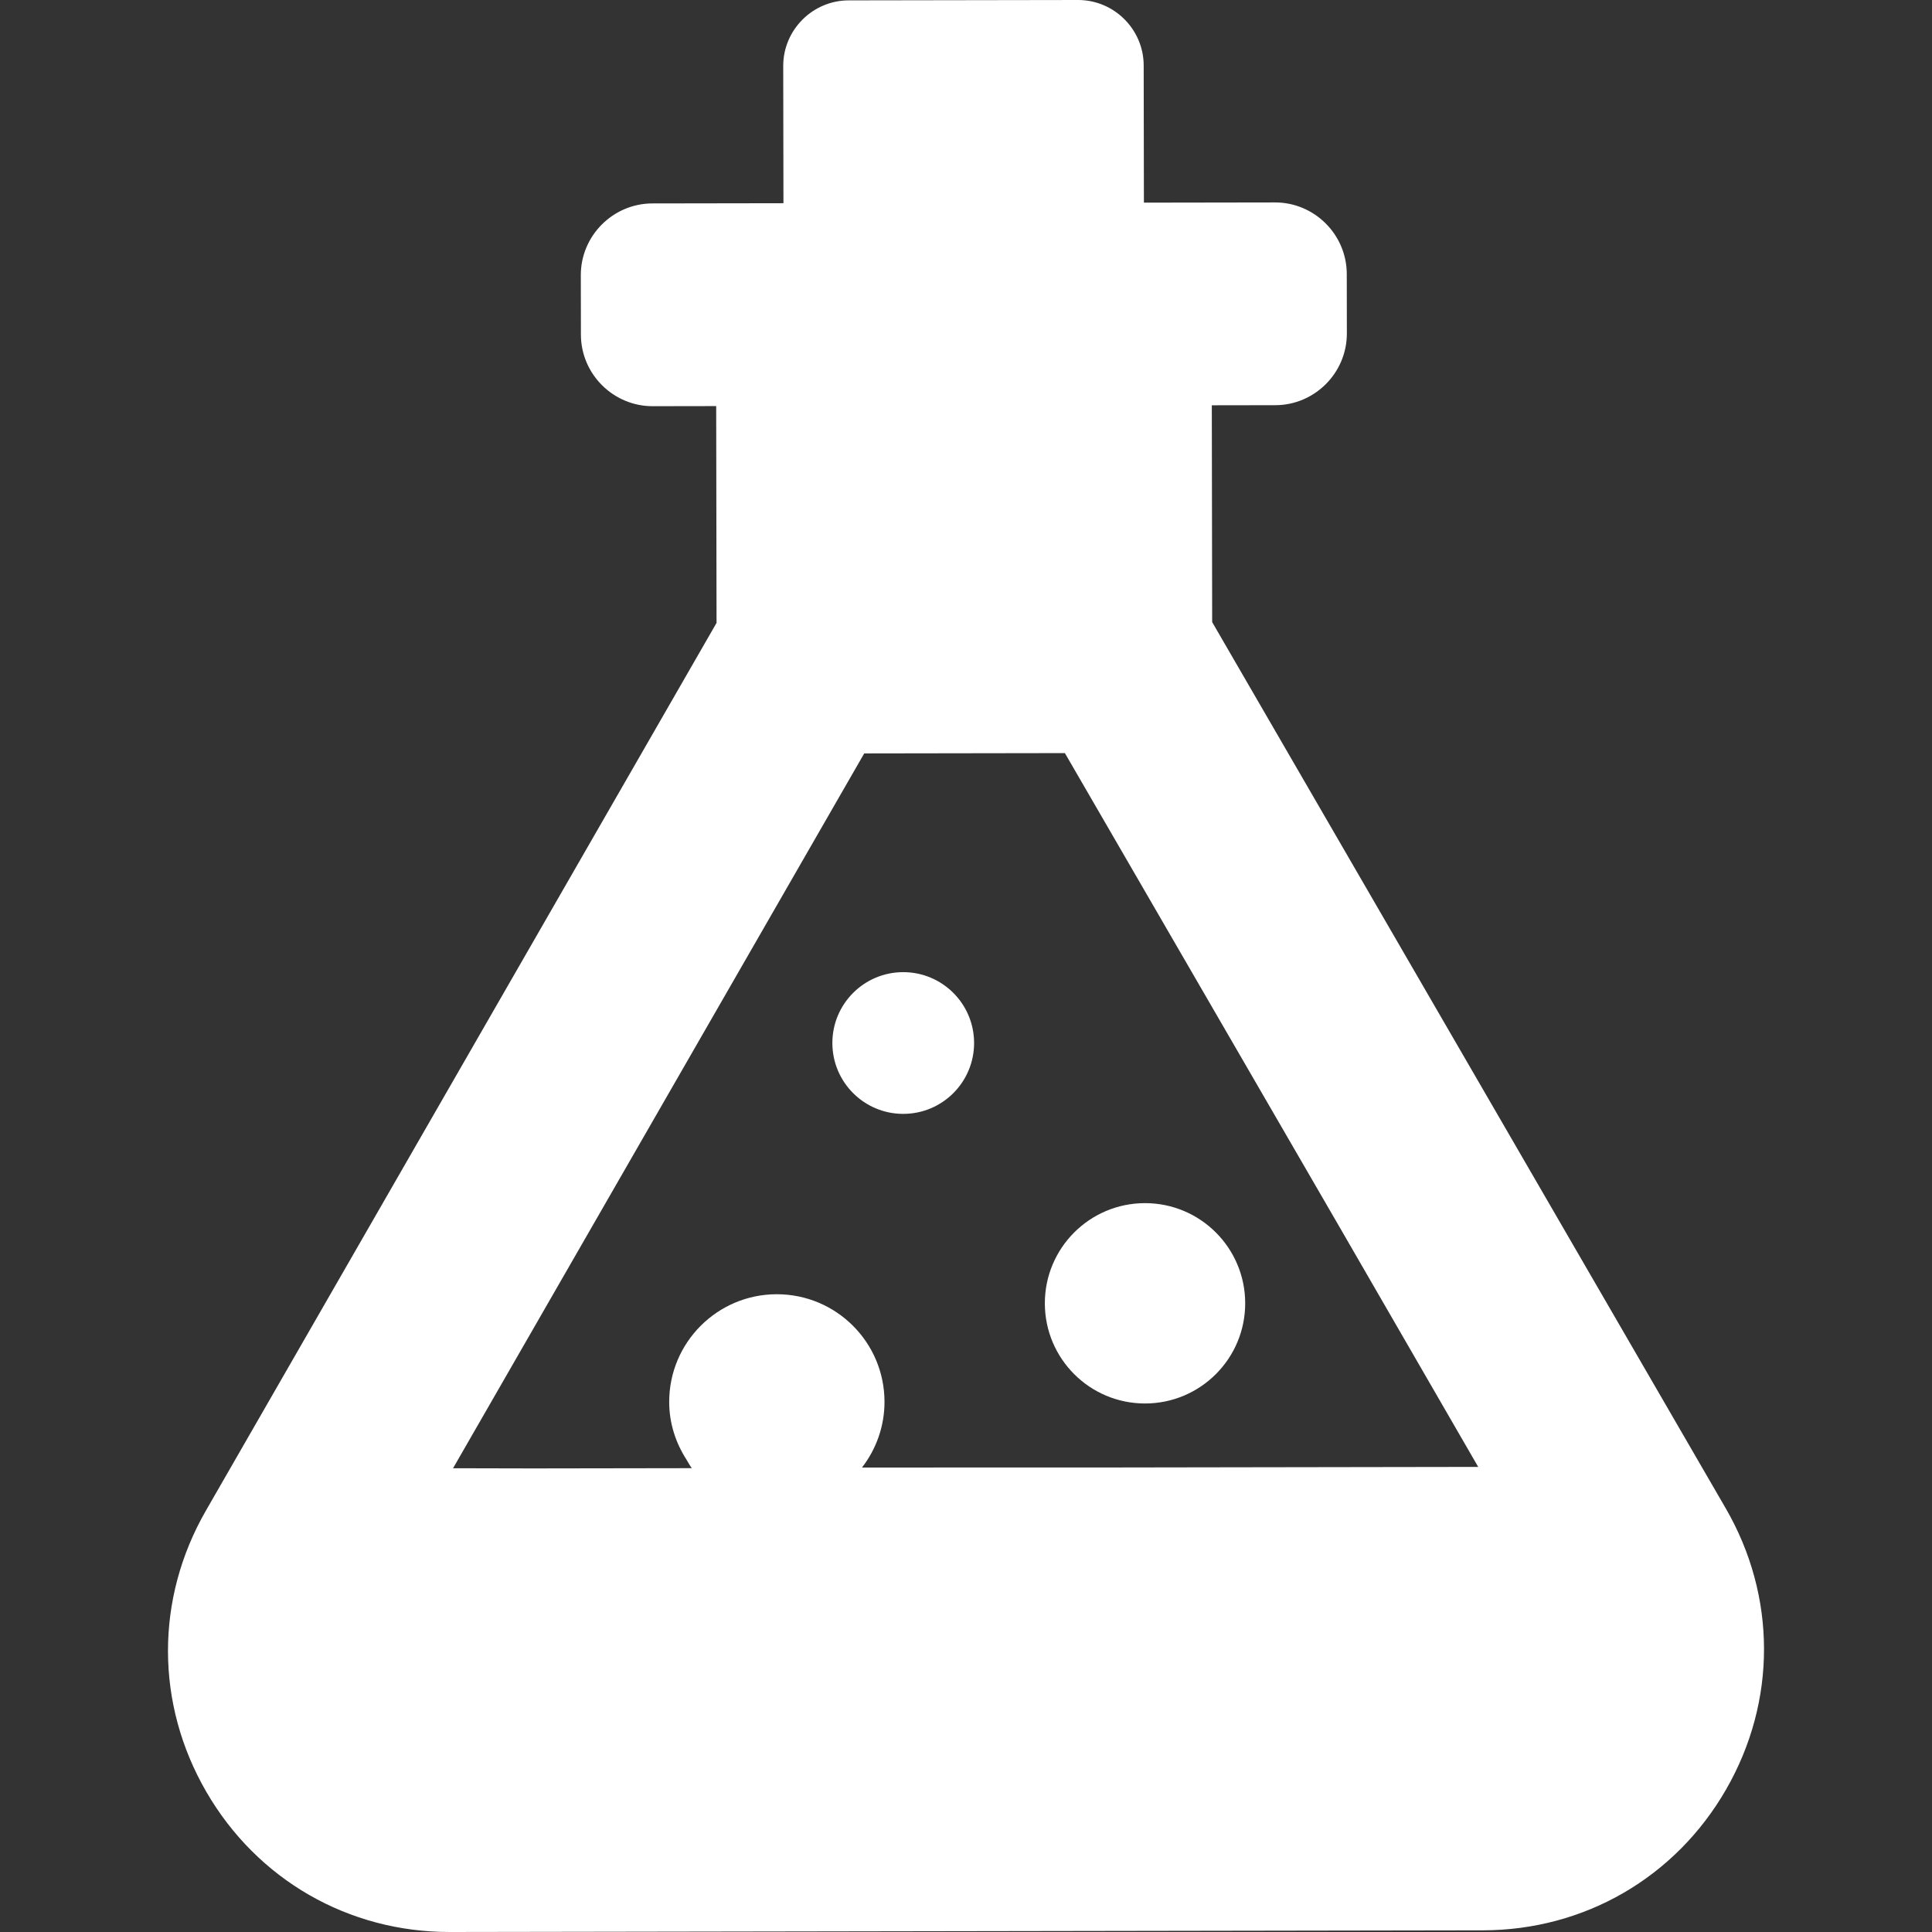 <!--?xml version="1.0" encoding="utf-8"?-->
<!-- Generator: Adobe Illustrator 18.1.1, SVG Export Plug-In . SVG Version: 6.00 Build 0)  -->

<svg version="1.1" id="_x31_0" xmlns="http://www.w3.org/2000/svg" xmlns:xlink="http://www.w3.org/1999/xlink" x="0px" y="0px" viewBox="0 0 512 512" style="width: 256px; height: 256px; opacity: 1;" xml:space="preserve">
<rect x="0" y="0" width="512" height="512" fill="#333333" stroke="none"/>
<style type="text/css">
	.st0{fill:#374149;}
</style>
<g>
	<path class="st0" d="M457.326,399.703l-136.09-234.84l-0.094-57.457l16.832-0.027c10.446-0.016,18.977-8.578,18.957-19.02
		l-0.023-15.754c-0.015-10.446-8.574-18.977-19.019-18.957l-34.742,0.054l-0.058-36.363C303.071,7.785,295.243-0.016,285.693,0
		l-60.79,0.098c-9.55,0.016-17.355,7.844-17.34,17.394l0.059,36.356v0.007L172.88,53.91c-10.446,0.019-18.977,8.578-18.957,19.019
		l0.023,15.758c0.016,10.442,8.574,18.973,19.019,18.958l16.832-0.028l0.094,57.458L54.556,400.351
		c-13.426,23.344-13.383,51.195,0.121,74.5S92.326,512.043,119.255,512l273.726-0.442c26.934-0.043,51.031-14.008,64.461-37.355
		C470.872,450.859,470.826,423.004,457.326,399.703z M290.528,388.906l-62.086,0.004c3.726-4.832,5.969-10.867,5.961-17.438
		c-0.027-15.758-12.82-28.508-28.578-28.485c-15.754,0.024-28.508,12.821-28.481,28.574c0.008,5.652,1.746,10.851,4.594,15.274
		c0.45,0.754,0.867,1.519,1.387,2.246l-42.141,0.066l-21.122-0.046l108.965-189.438l53.18-0.082l72.867,125.742l36.664,63.422
		L290.528,388.906z" style="fill: rgb(255, 255, 255);"></path>
	<path class="st0" d="M239.337,257.629c-10.371,0.016-18.77,8.438-18.75,18.809c0.015,10.375,8.438,18.77,18.808,18.75
		c10.375-0.015,18.766-8.438,18.75-18.808C258.13,266.008,249.708,257.614,239.337,257.629z" style="fill: rgb(255, 255, 255);"></path>
	<path class="st0" d="M303.399,318.844c-14.66,0.023-26.527,11.926-26.504,26.59c0.028,14.66,11.93,26.527,26.59,26.504
		c14.66-0.027,26.527-11.93,26.504-26.59C329.966,330.683,318.063,318.82,303.399,318.844z" style="fill: rgb(255, 255, 255);"></path>
</g>
</svg>
